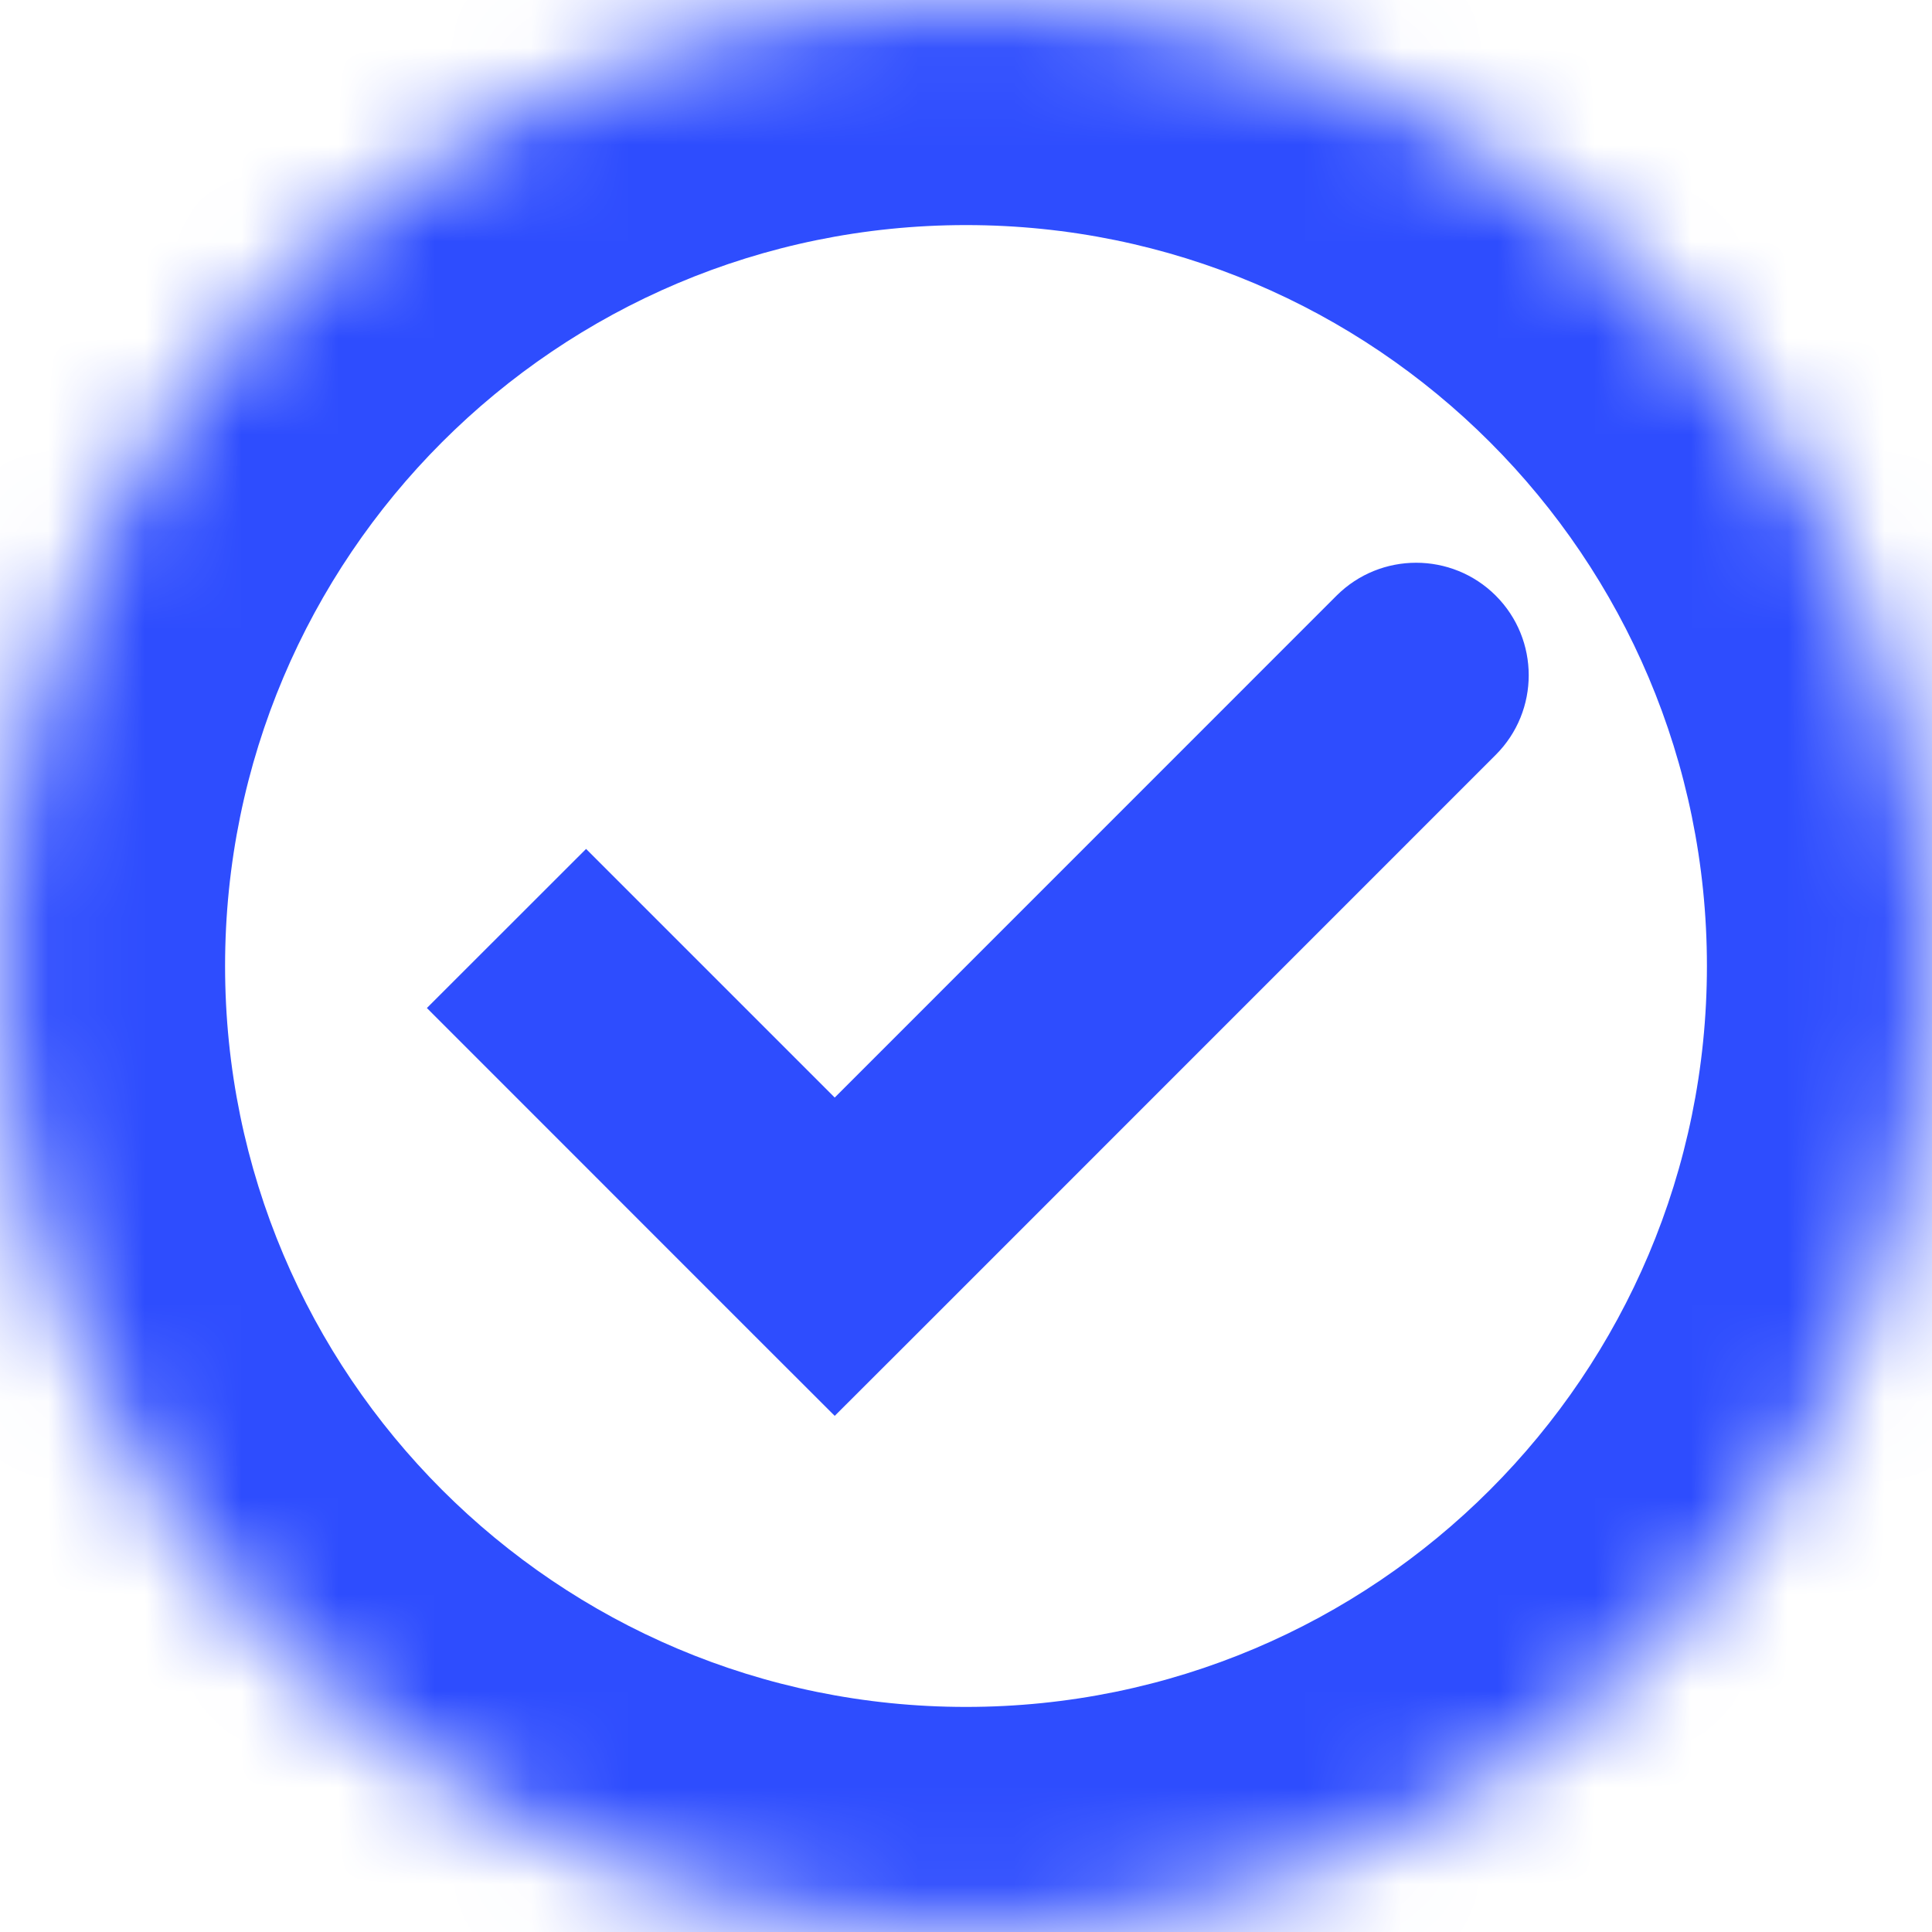 <svg width="20" height="20" viewBox="0 0 20 20" fill="none" xmlns="http://www.w3.org/2000/svg">
<mask id="path-1-inside-1_351_2075" fill="white">
<path d="M20 10C20 15.523 15.523 20 10 20C4.477 20 0 15.523 0 10C0 4.477 4.477 0 10 0C15.523 0 20 4.477 20 10Z"/>
</mask>
<path d="M8.641 13.01L7.817 13.834L8.641 14.657L9.465 13.834L8.641 13.01ZM15.484 7.814C15.939 7.359 15.939 6.621 15.484 6.166C15.029 5.712 14.291 5.712 13.836 6.166L15.484 7.814ZM4.419 10.435L7.817 13.834L9.465 12.186L6.067 8.788L4.419 10.435ZM9.465 13.834L15.484 7.814L13.836 6.166L7.817 12.186L9.465 13.834ZM17.67 10C17.67 14.236 14.236 17.67 10 17.67V22.33C16.81 22.33 22.33 16.81 22.33 10H17.67ZM10 17.67C5.764 17.67 2.33 14.236 2.33 10H-2.33C-2.33 16.81 3.19 22.33 10 22.33V17.67ZM2.33 10C2.33 5.764 5.764 2.33 10 2.33V-2.33C3.19 -2.33 -2.33 3.19 -2.33 10H2.33ZM10 2.33C14.236 2.33 17.67 5.764 17.67 10H22.33C22.33 3.19 16.81 -2.33 10 -2.33V2.33Z" fill="#2E4DFE" mask="url(#path-1-inside-1_351_2075)"/>
</svg>
